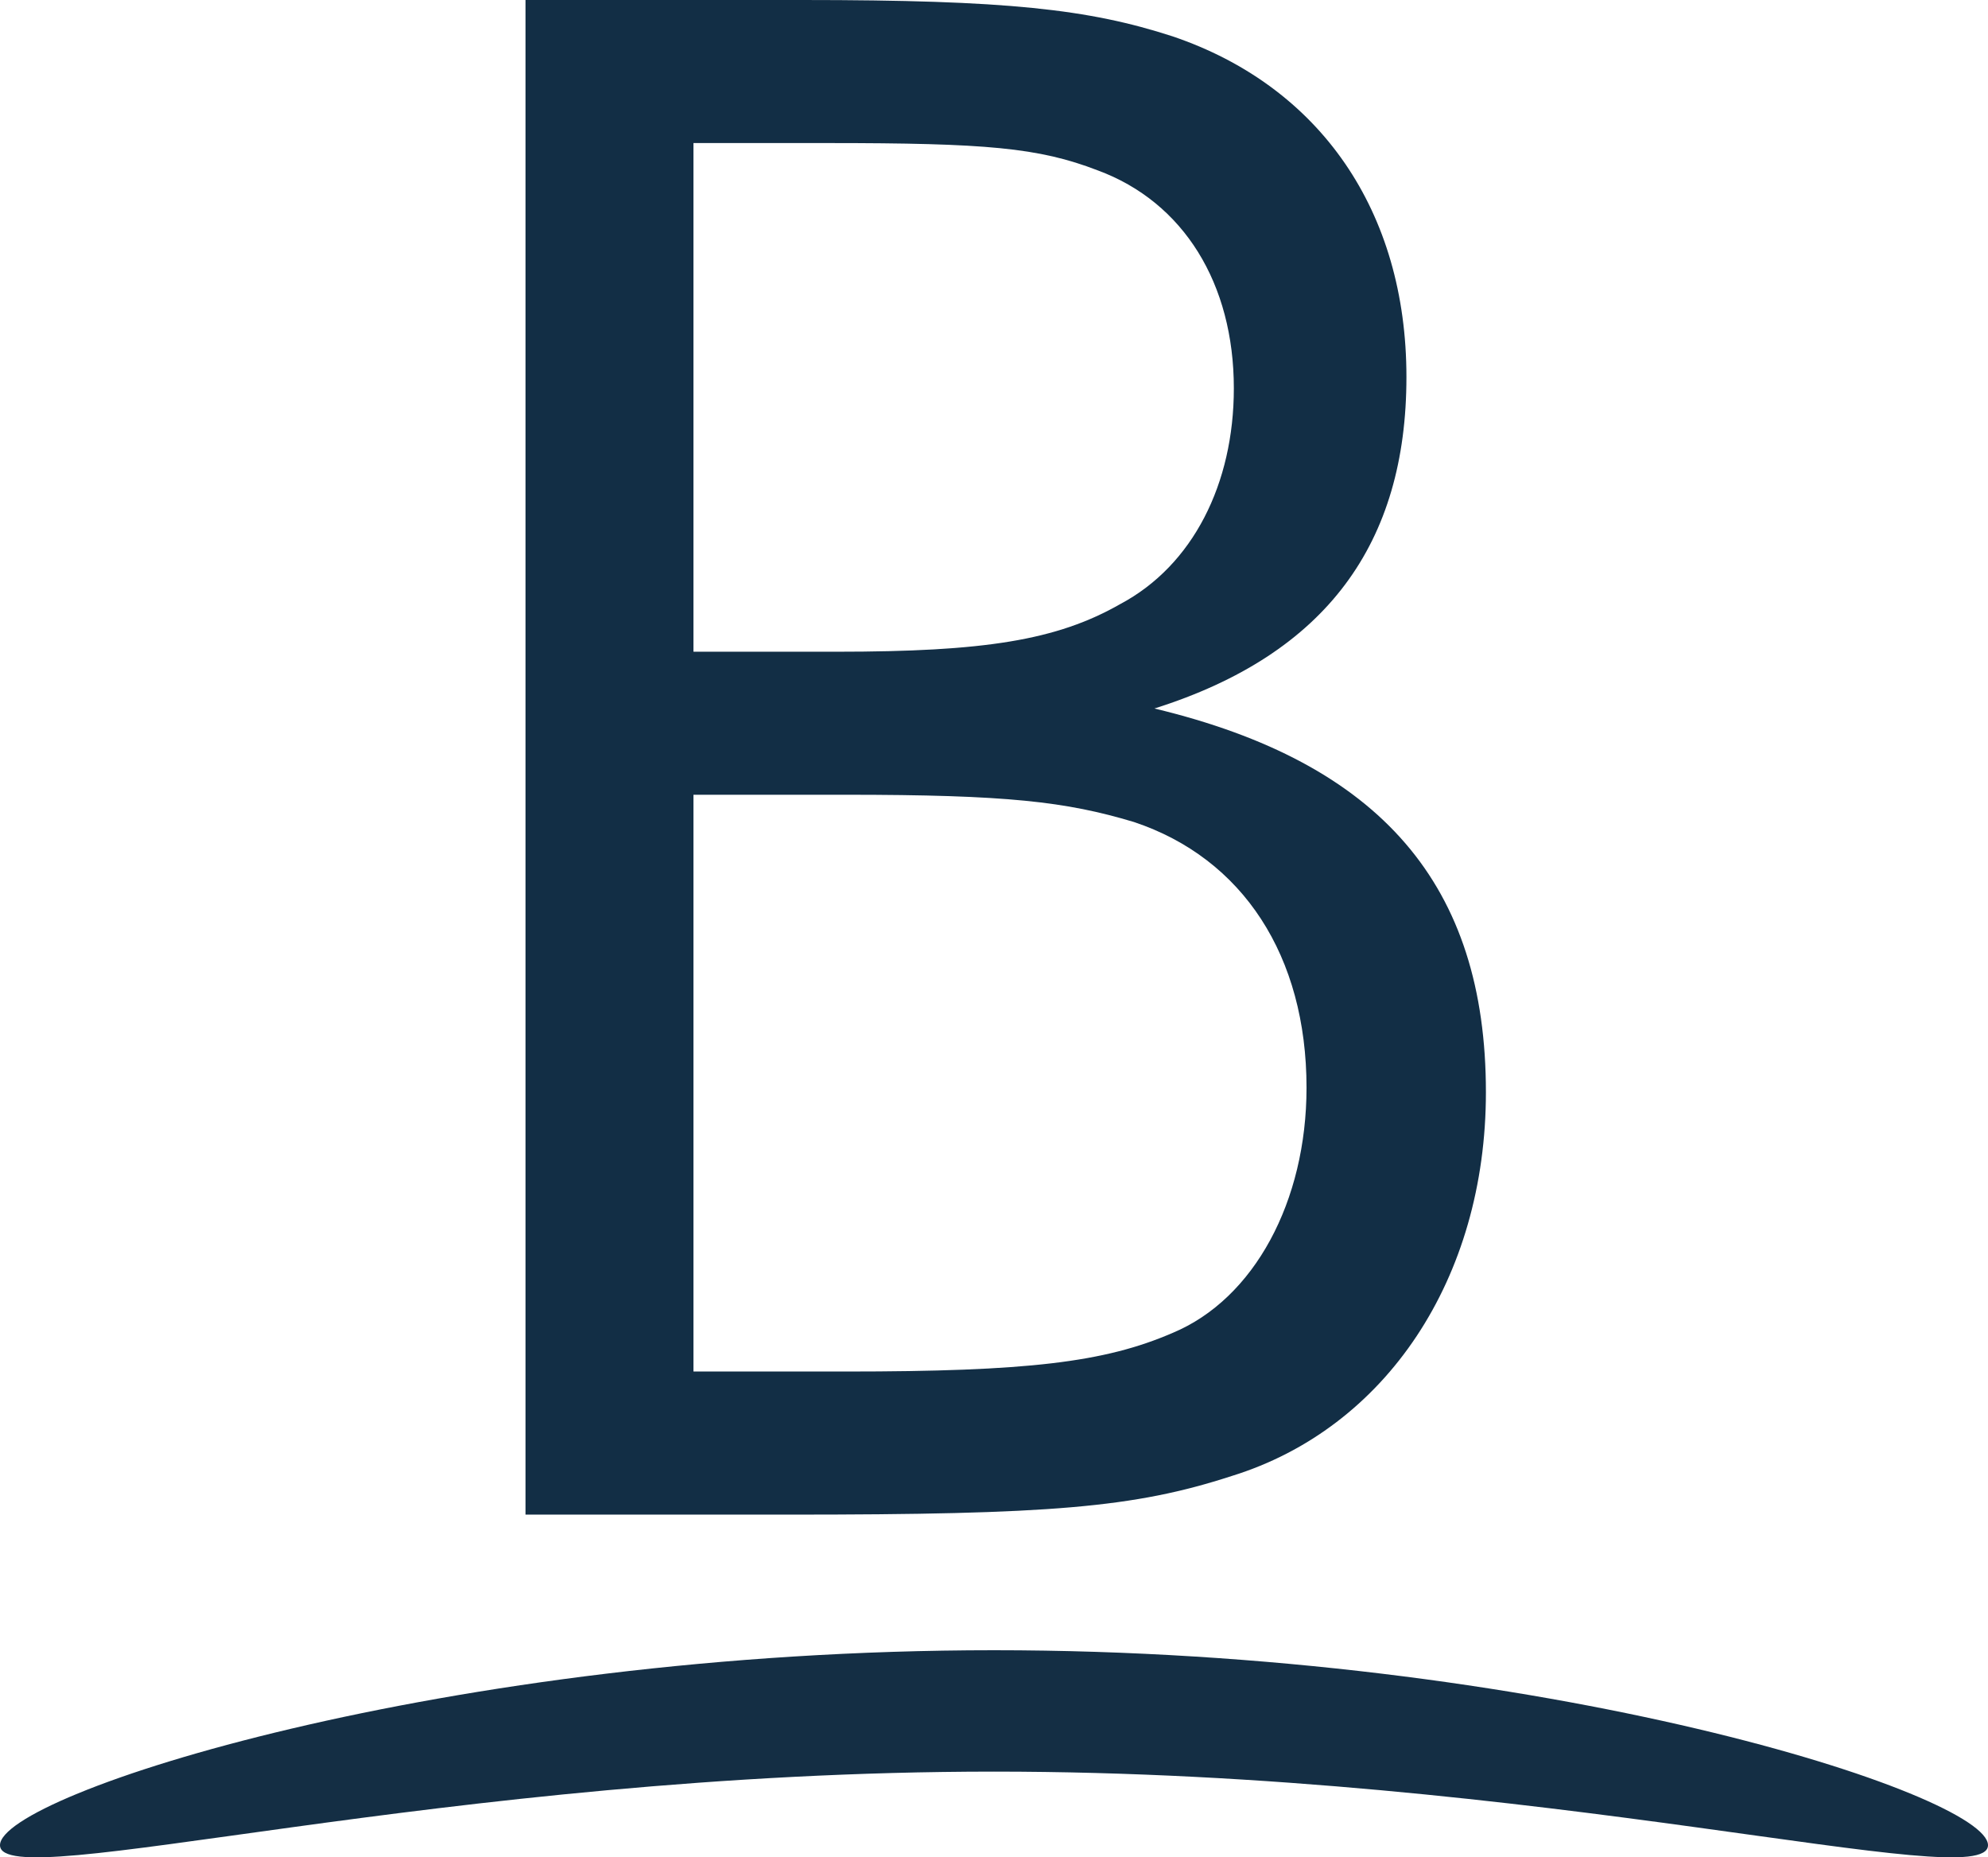 <?xml version="1.0" encoding="UTF-8"?> <svg xmlns="http://www.w3.org/2000/svg" id="Ebene_1" viewBox="0 0 512 478.3"><defs><style>.cls-1{fill:#122e45;}.cls-1,.cls-2{stroke-width:0px;}.cls-2{fill:#142e44;}</style></defs><path class="cls-1" d="M206.67,0c52.63,0,73.68,2.34,95.32,9.36,38.01,12.87,60.23,45.03,60.23,87.72s-20.46,71.34-64.9,85.37c58.48,14.03,85.37,45.61,85.37,98.82,0,47.95-25.73,86.55-65.49,98.83-25.15,8.18-46.78,9.94-114.03,9.94h-67.83V0h71.34ZM215.44,167.83c38.01,0,56.72-2.92,73.09-12.28,18.71-9.95,29.24-30.99,29.24-55.55,0-26.9-12.87-47.95-35.09-56.14-15.2-5.85-28.65-7.02-69.58-7.02h-34.5v130.99h36.84ZM217.78,353.19c46.78,0,66.66-2.34,84.21-9.94,21.05-8.77,34.5-33.92,34.5-63.15,0-33.91-16.38-59.06-44.45-68.42-17.54-5.27-32.75-7.02-74.26-7.02h-39.18v148.53h39.18Z"></path><path class="cls-2" d="M512,475.17c0,13.04-114.62-18.95-256-18.95S0,488.21,0,475.17s114.62-50.21,256-50.21,256,37.17,256,50.21Z"></path></svg> 